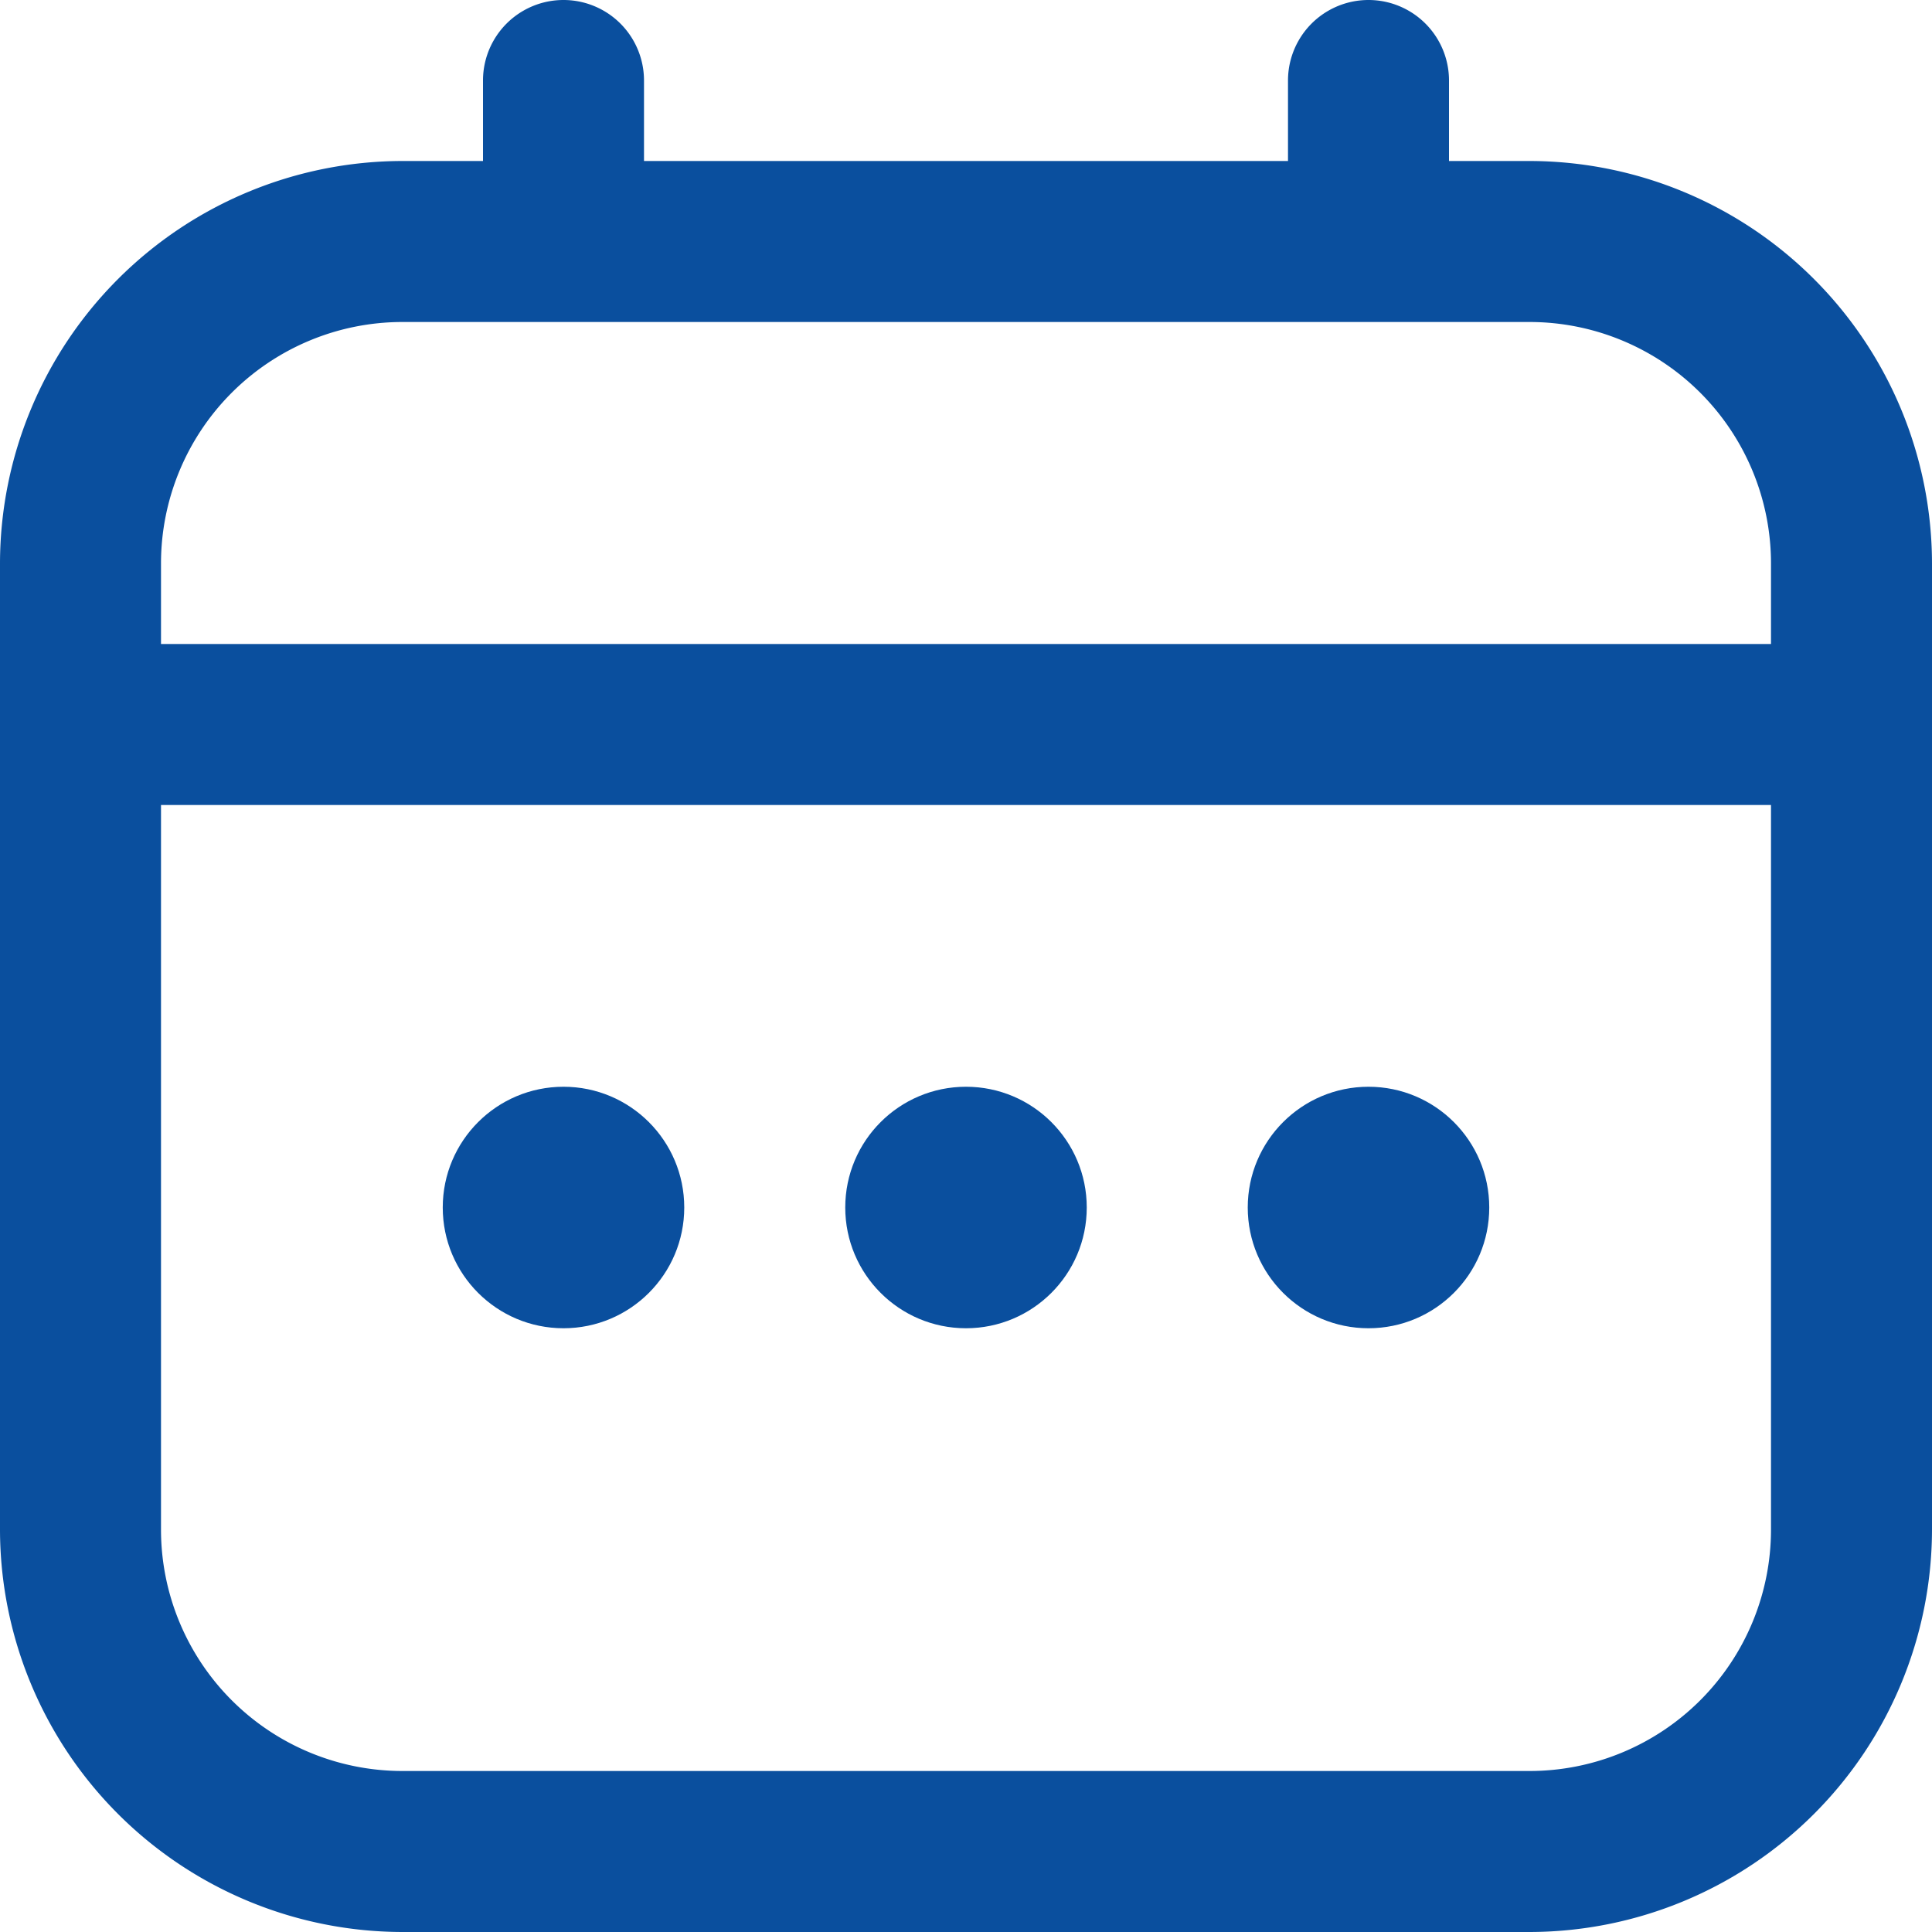 <svg xmlns="http://www.w3.org/2000/svg" width="24" height="24" viewBox="0 0 24 24">
  <g id="Group_39817" data-name="Group 39817" transform="translate(1758 -656)">
    <rect id="Rectangle_260" data-name="Rectangle 260" width="24" height="24" transform="translate(-1758 656)" fill="#0a4f9e" opacity="0"/>
    <g id="calendar_1_" data-name="calendar (1)" transform="translate(-1758 656)">
      <path id="Path_78762" data-name="Path 78762" d="M19,2H18V1a1,1,0,0,0-2,0V2H8V1A1,1,0,0,0,6,1V2H5A5.006,5.006,0,0,0,0,7V19a5.006,5.006,0,0,0,5,5H19a5.006,5.006,0,0,0,5-5V7A5.006,5.006,0,0,0,19,2ZM2,7A3,3,0,0,1,5,4H19a3,3,0,0,1,3,3V8H2ZM19,22H5a3,3,0,0,1-3-3V10H22v9A3,3,0,0,1,19,22Z" fill="#0a4f9e"/>
      <circle id="Ellipse_52" data-name="Ellipse 52" cx="1.5" cy="1.5" r="1.5" transform="translate(10.5 13.5)" fill="#0a4f9e"/>
      <circle id="Ellipse_53" data-name="Ellipse 53" cx="1.5" cy="1.5" r="1.5" transform="translate(5.5 13.5)" fill="#0a4f9e"/>
      <circle id="Ellipse_54" data-name="Ellipse 54" cx="1.5" cy="1.5" r="1.5" transform="translate(15.5 13.5)" fill="#0a4f9e"/>
    </g>
  </g>
</svg>
